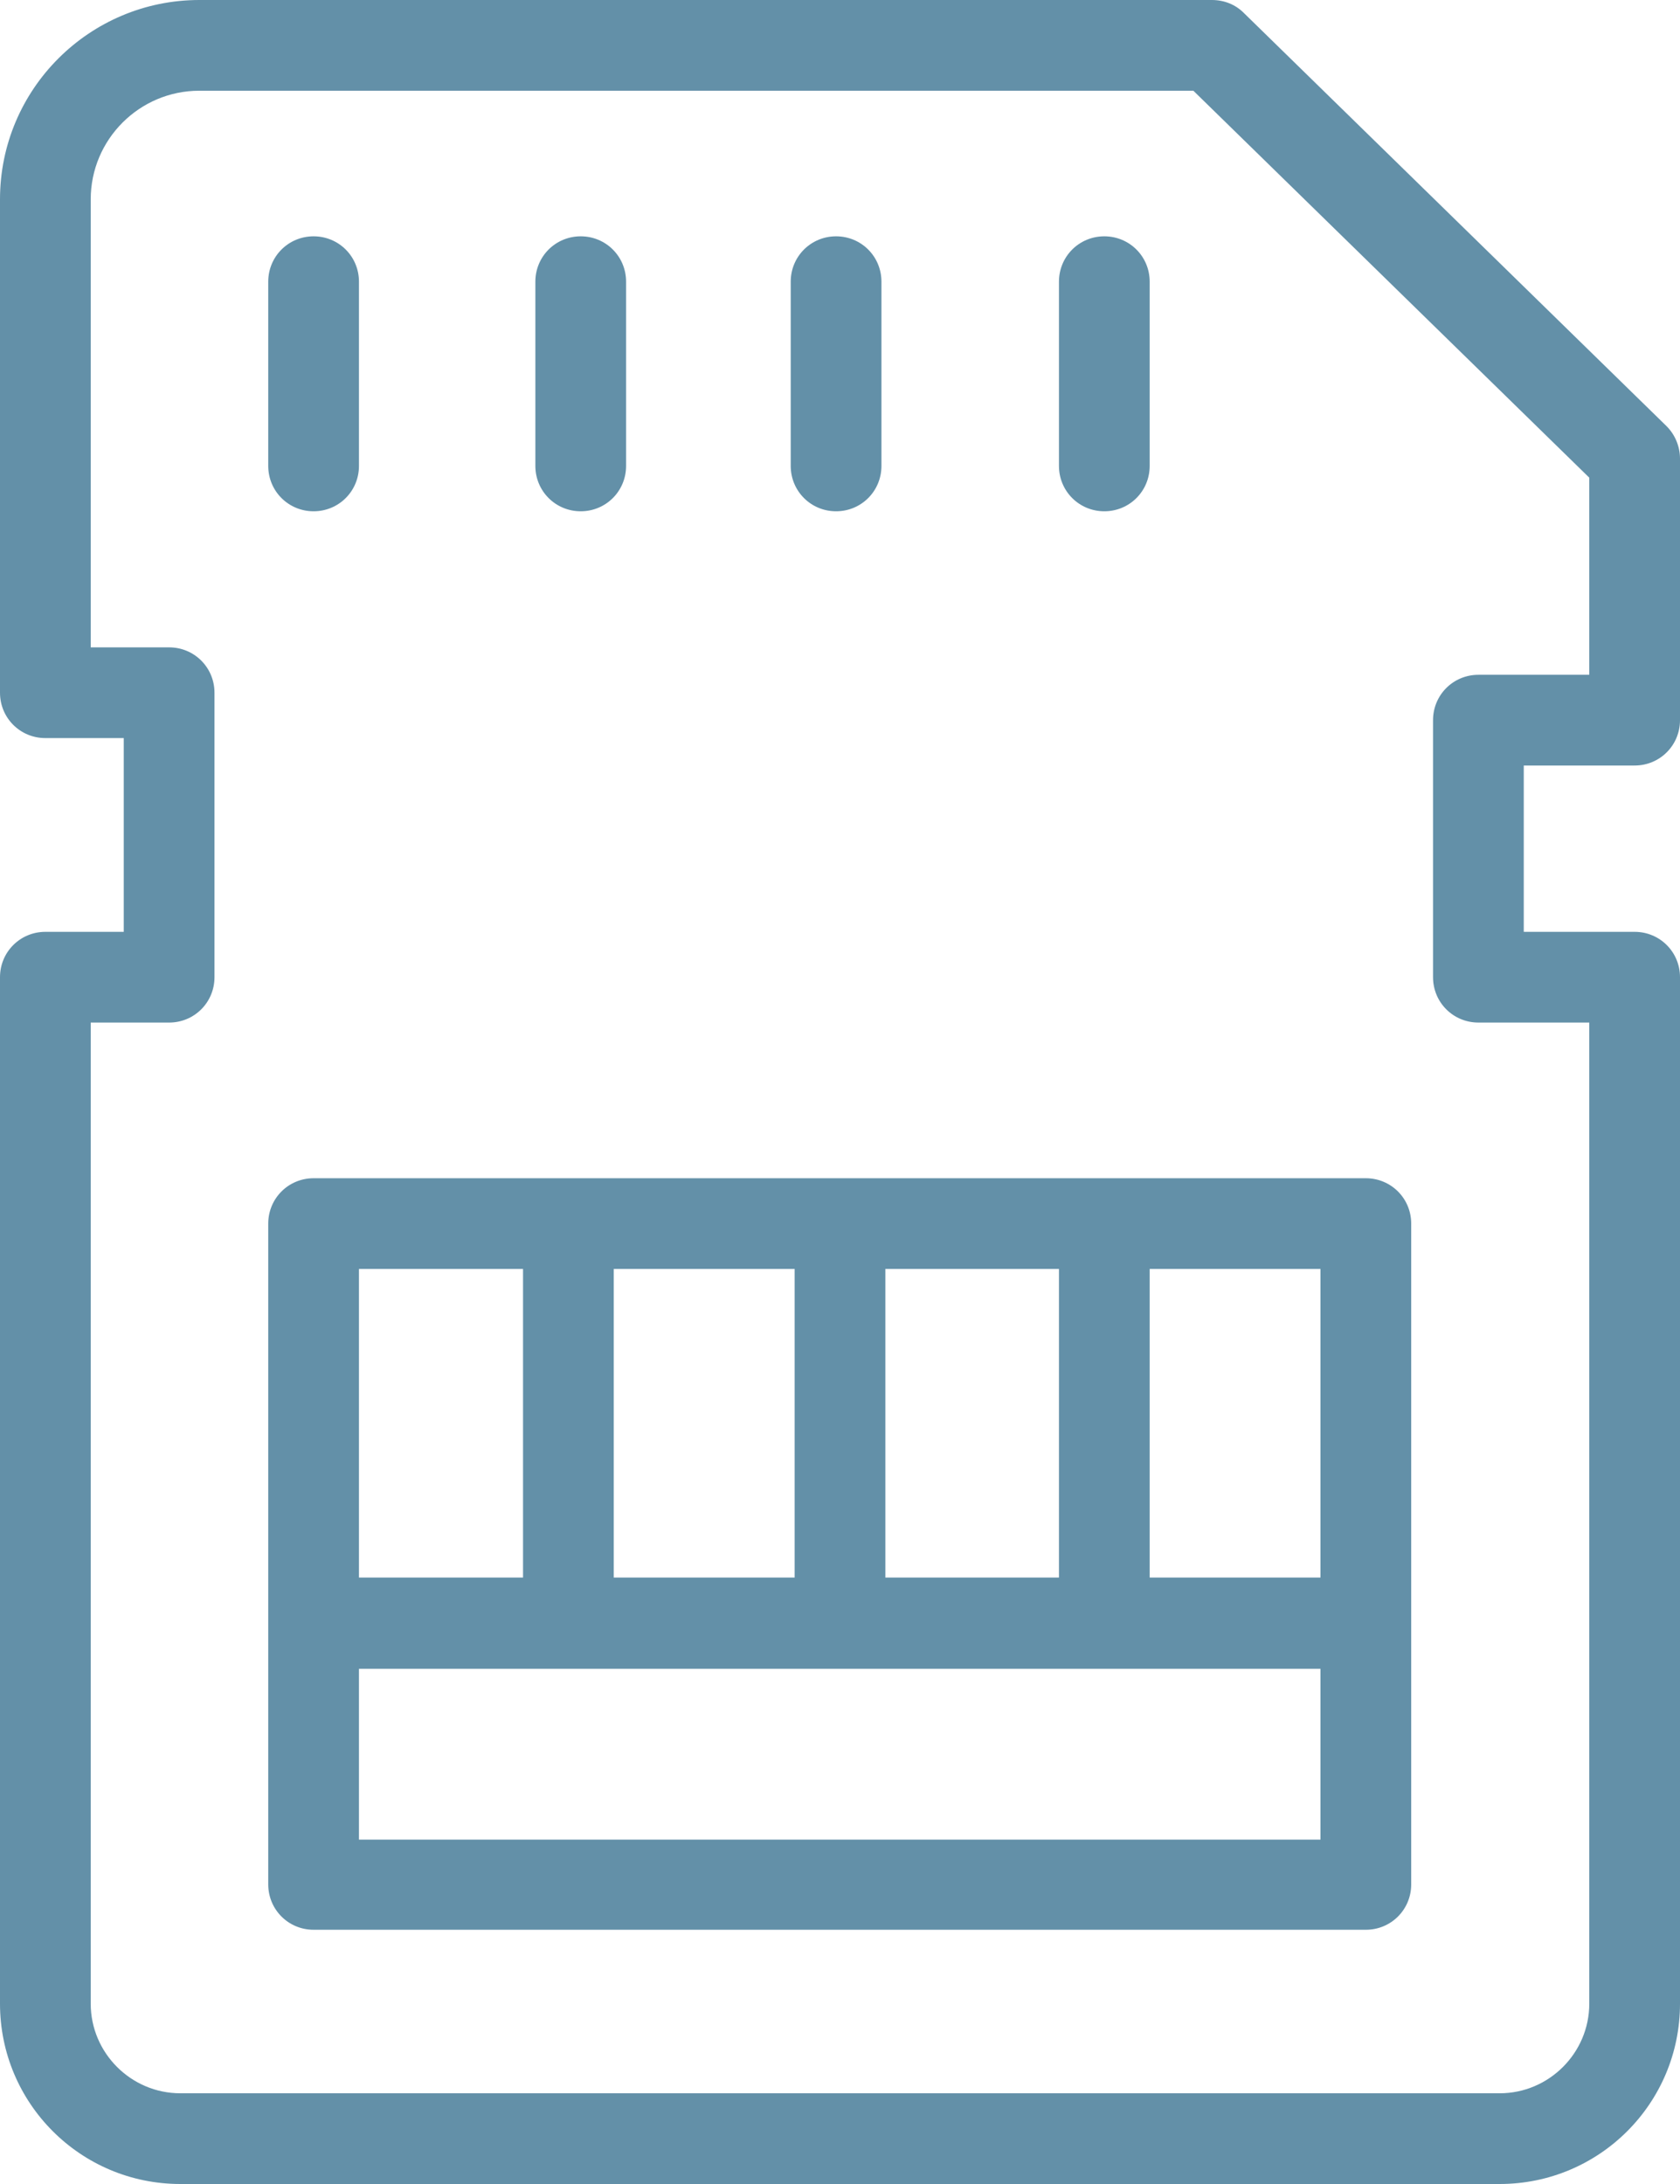 <?xml version="1.0" encoding="UTF-8"?> <svg xmlns="http://www.w3.org/2000/svg" viewBox="0 0 30 39"><g><g><path d="M29.19,16.64h-1.98v-2.97h1.98c.45,0,.81-.36,.81-.81v-4.67c0-.22-.09-.43-.24-.58L22.21,.23C22.06,.08,21.86,0,21.64,0H3.56C1.6,0,0,1.59,0,3.56V12.37c0,.45,.36,.81,.81,.81h1.4v3.46H.81c-.45,0-.81,.36-.81,.81v18.33c0,1.78,1.44,3.22,3.22,3.22H26.78c1.78,0,3.22-1.44,3.22-3.22V17.45c0-.45-.36-.81-.81-.81Zm-.81,19.14c0,.88-.72,1.6-1.6,1.6H3.22c-.88,0-1.6-.72-1.6-1.6V18.26h1.4c.45,0,.81-.36,.81-.81v-5.08c0-.45-.36-.81-.81-.81H1.62V3.56c0-1.07,.87-1.94,1.94-1.94H21.31l7.07,6.91v3.52h-1.98c-.45,0-.81,.36-.81,.81v4.59c0,.45,.36,.81,.81,.81h1.98v17.52Z" fill="#6390A8"></path><path d="M5.6,9.13c.45,0,.81-.36,.81-.81v-3.29c0-.45-.36-.81-.81-.81s-.81,.36-.81,.81v3.29c0,.45,.36,.81,.81,.81Z" fill="#6390A8"></path><path d="M10.37,9.13c.45,0,.81-.36,.81-.81v-3.29c0-.45-.36-.81-.81-.81s-.81,.36-.81,.81v3.29c0,.45,.36,.81,.81,.81Z" fill="#6390A8"></path><path d="M14.93,9.13c.45,0,.81-.36,.81-.81v-3.29c0-.45-.36-.81-.81-.81s-.81,.36-.81,.81v3.29c0,.45,.36,.81,.81,.81Z" fill="#6390A8"></path><path d="M19.72,9.13c.45,0,.81-.36,.81-.81v-3.29c0-.45-.36-.81-.81-.81s-.81,.36-.81,.81v3.29c0,.45,.36,.81,.81,.81Z" fill="#6390A8"></path><path d="M24.39,21.04H5.6c-.45,0-.81,.36-.81,.81v11.8c0,.45,.36,.81,.81,.81H24.39c.45,0,.81-.36,.81-.81v-11.8c0-.45-.36-.81-.81-.81Zm-.81,7.13h-3.05v-5.51h3.05v5.51Zm-12.62,0v-5.51h3.23v5.51h-3.23Zm4.85-5.51h3.1v5.51h-3.1v-5.51Zm-6.47,0v5.51h-2.93v-5.51h2.93Zm-2.93,10.19v-3.05H23.58v3.05H6.41Z" fill="#6390A8"></path></g></g></svg> 